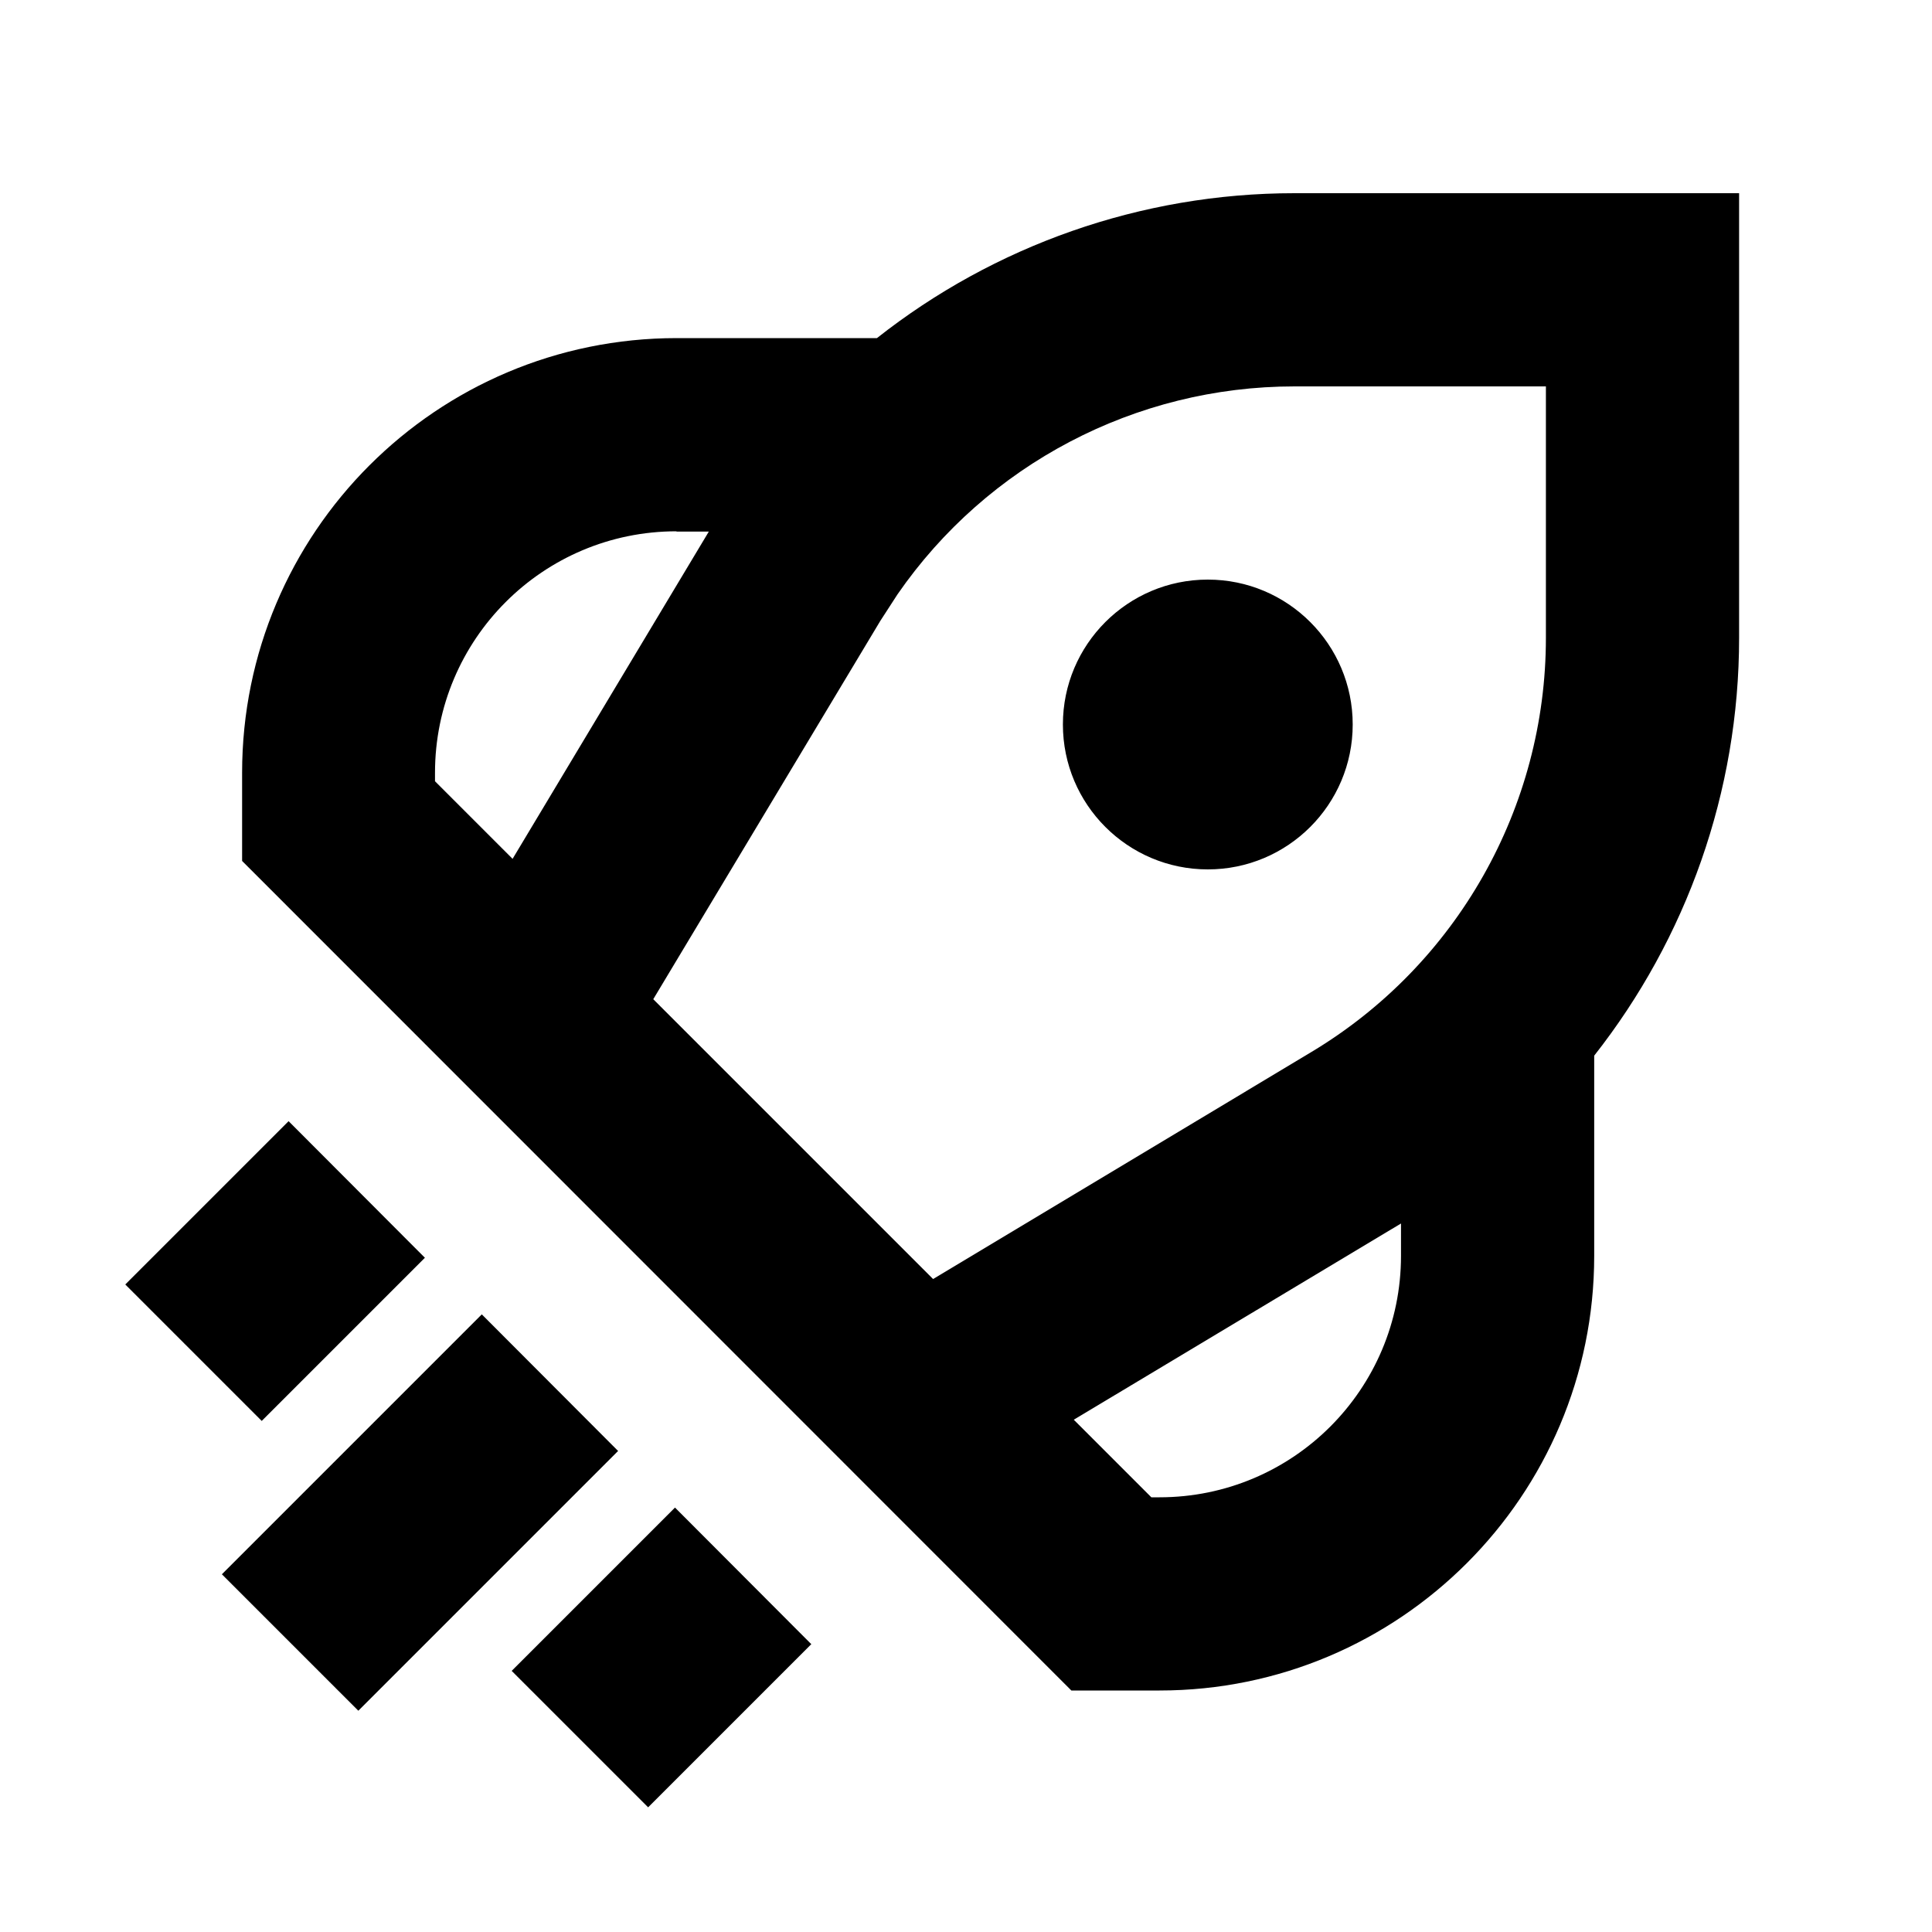 <svg xmlns="http://www.w3.org/2000/svg" viewBox="0 0 640 640"><!--! Font Awesome Pro 7.1.0 by @fontawesome - https://fontawesome.com License - https://fontawesome.com/license (Commercial License) Copyright 2025 Fonticons, Inc. --><path fill="currentColor" d="M268.8 544.6L214.7 598.7L169.5 553.5L223.6 499.4L268.8 544.7zM204.8 480.6L118.7 566.7L73.5 521.5L159.6 435.4L204.8 480.7zM576.1 211.3C576.1 262.3 558.7 310.8 528.1 349.7L528.1 416C528.1 495.5 463.6 560 384.1 560L354.9 560L80.2 285.2L80.2 256C80.2 176.5 144.6 112 224.2 112L290.5 112C329.3 81.4 377.9 64 428.8 64L576.1 64L576.1 211.3zM355.7 470.3L381.4 496L384.1 496C428.3 496 464.1 460.2 464.1 416L464.1 405.3L355.7 470.3zM140.8 416.6L86.7 470.7L41.5 425.5L95.6 371.4L140.8 416.7zM428.8 128C376.1 128 327 153.9 297.3 196.9L291.6 205.7L216.4 331L309.1 423.7L434.4 348.5C482.6 319.6 512.1 267.5 512.1 211.3L512.1 128L428.8 128zM400.1 288C373.6 288 352.1 266.5 352.1 240C352.1 213.5 373.6 192 400.1 192C426.6 192 448.1 213.5 448.1 240C448.1 266.5 426.6 288 400.1 288zM224.1 176C179.9 176 144.1 211.8 144.1 256L144.1 258.8L169.8 284.5L234.8 176.1L224.1 176.1z"/></svg>